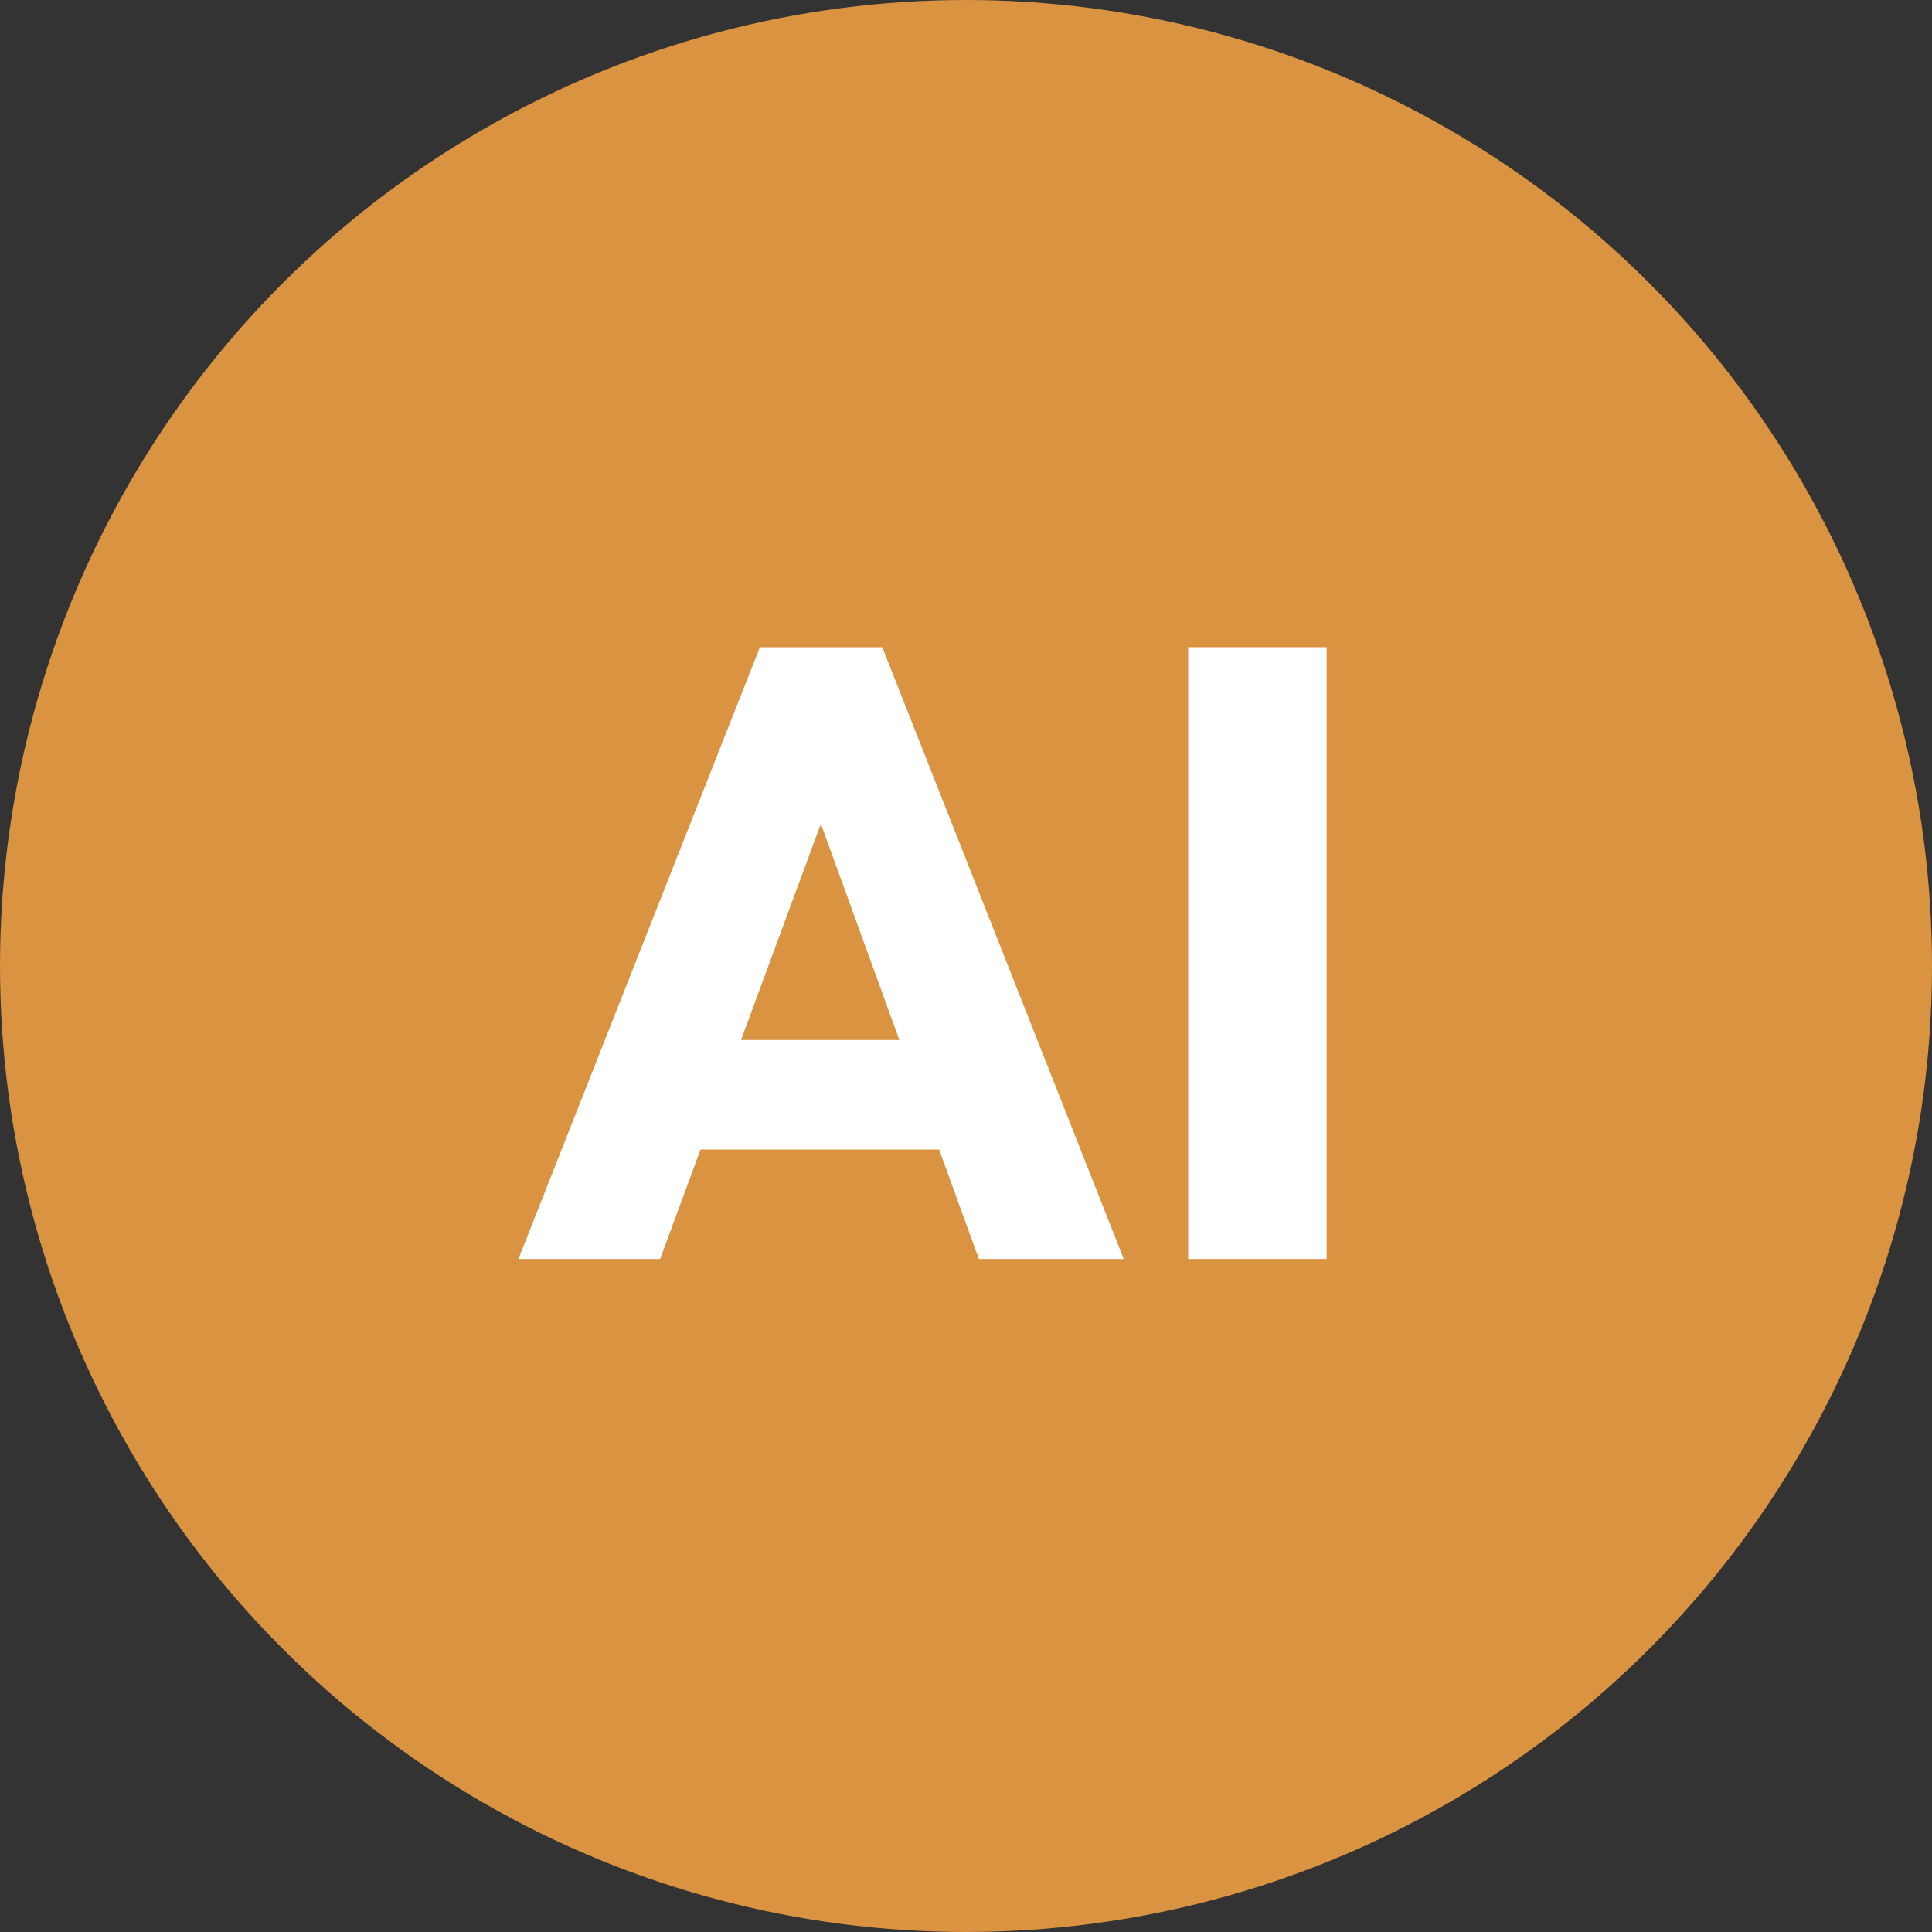 <?xml version="1.0" encoding="UTF-8"?>
<svg id="Layer_1" xmlns="http://www.w3.org/2000/svg" version="1.1" viewBox="0 0 60 60">
  <rect x="0" y="0" width="60" height="60" fill="#333333" stroke="none"/>
  <!-- Generator: Adobe Illustrator 30.0.0, SVG Export Plug-In . SVG Version: 2.1.1 Build 123)  -->
  <defs>
    <style>
      .st0 {
        fill: #fff;
      }

      .st1 {
        fill: #d99341;
      }
    </style>
  </defs>
  <circle class="st1" cx="30" cy="30" r="30"/>
  <g>
    <path class="st0" d="M16.1,39.1l7.5-19h3.8l7.5,19h-4.5l-5.7-15.7h1.6l-5.8,15.7h-4.4ZM20.4,35.7v-3.4h10.3v3.4h-10.3Z"/>
    <path class="st0" d="M36.9,39.1v-19h4.3v19h-4.3Z"/>
  </g>
</svg>